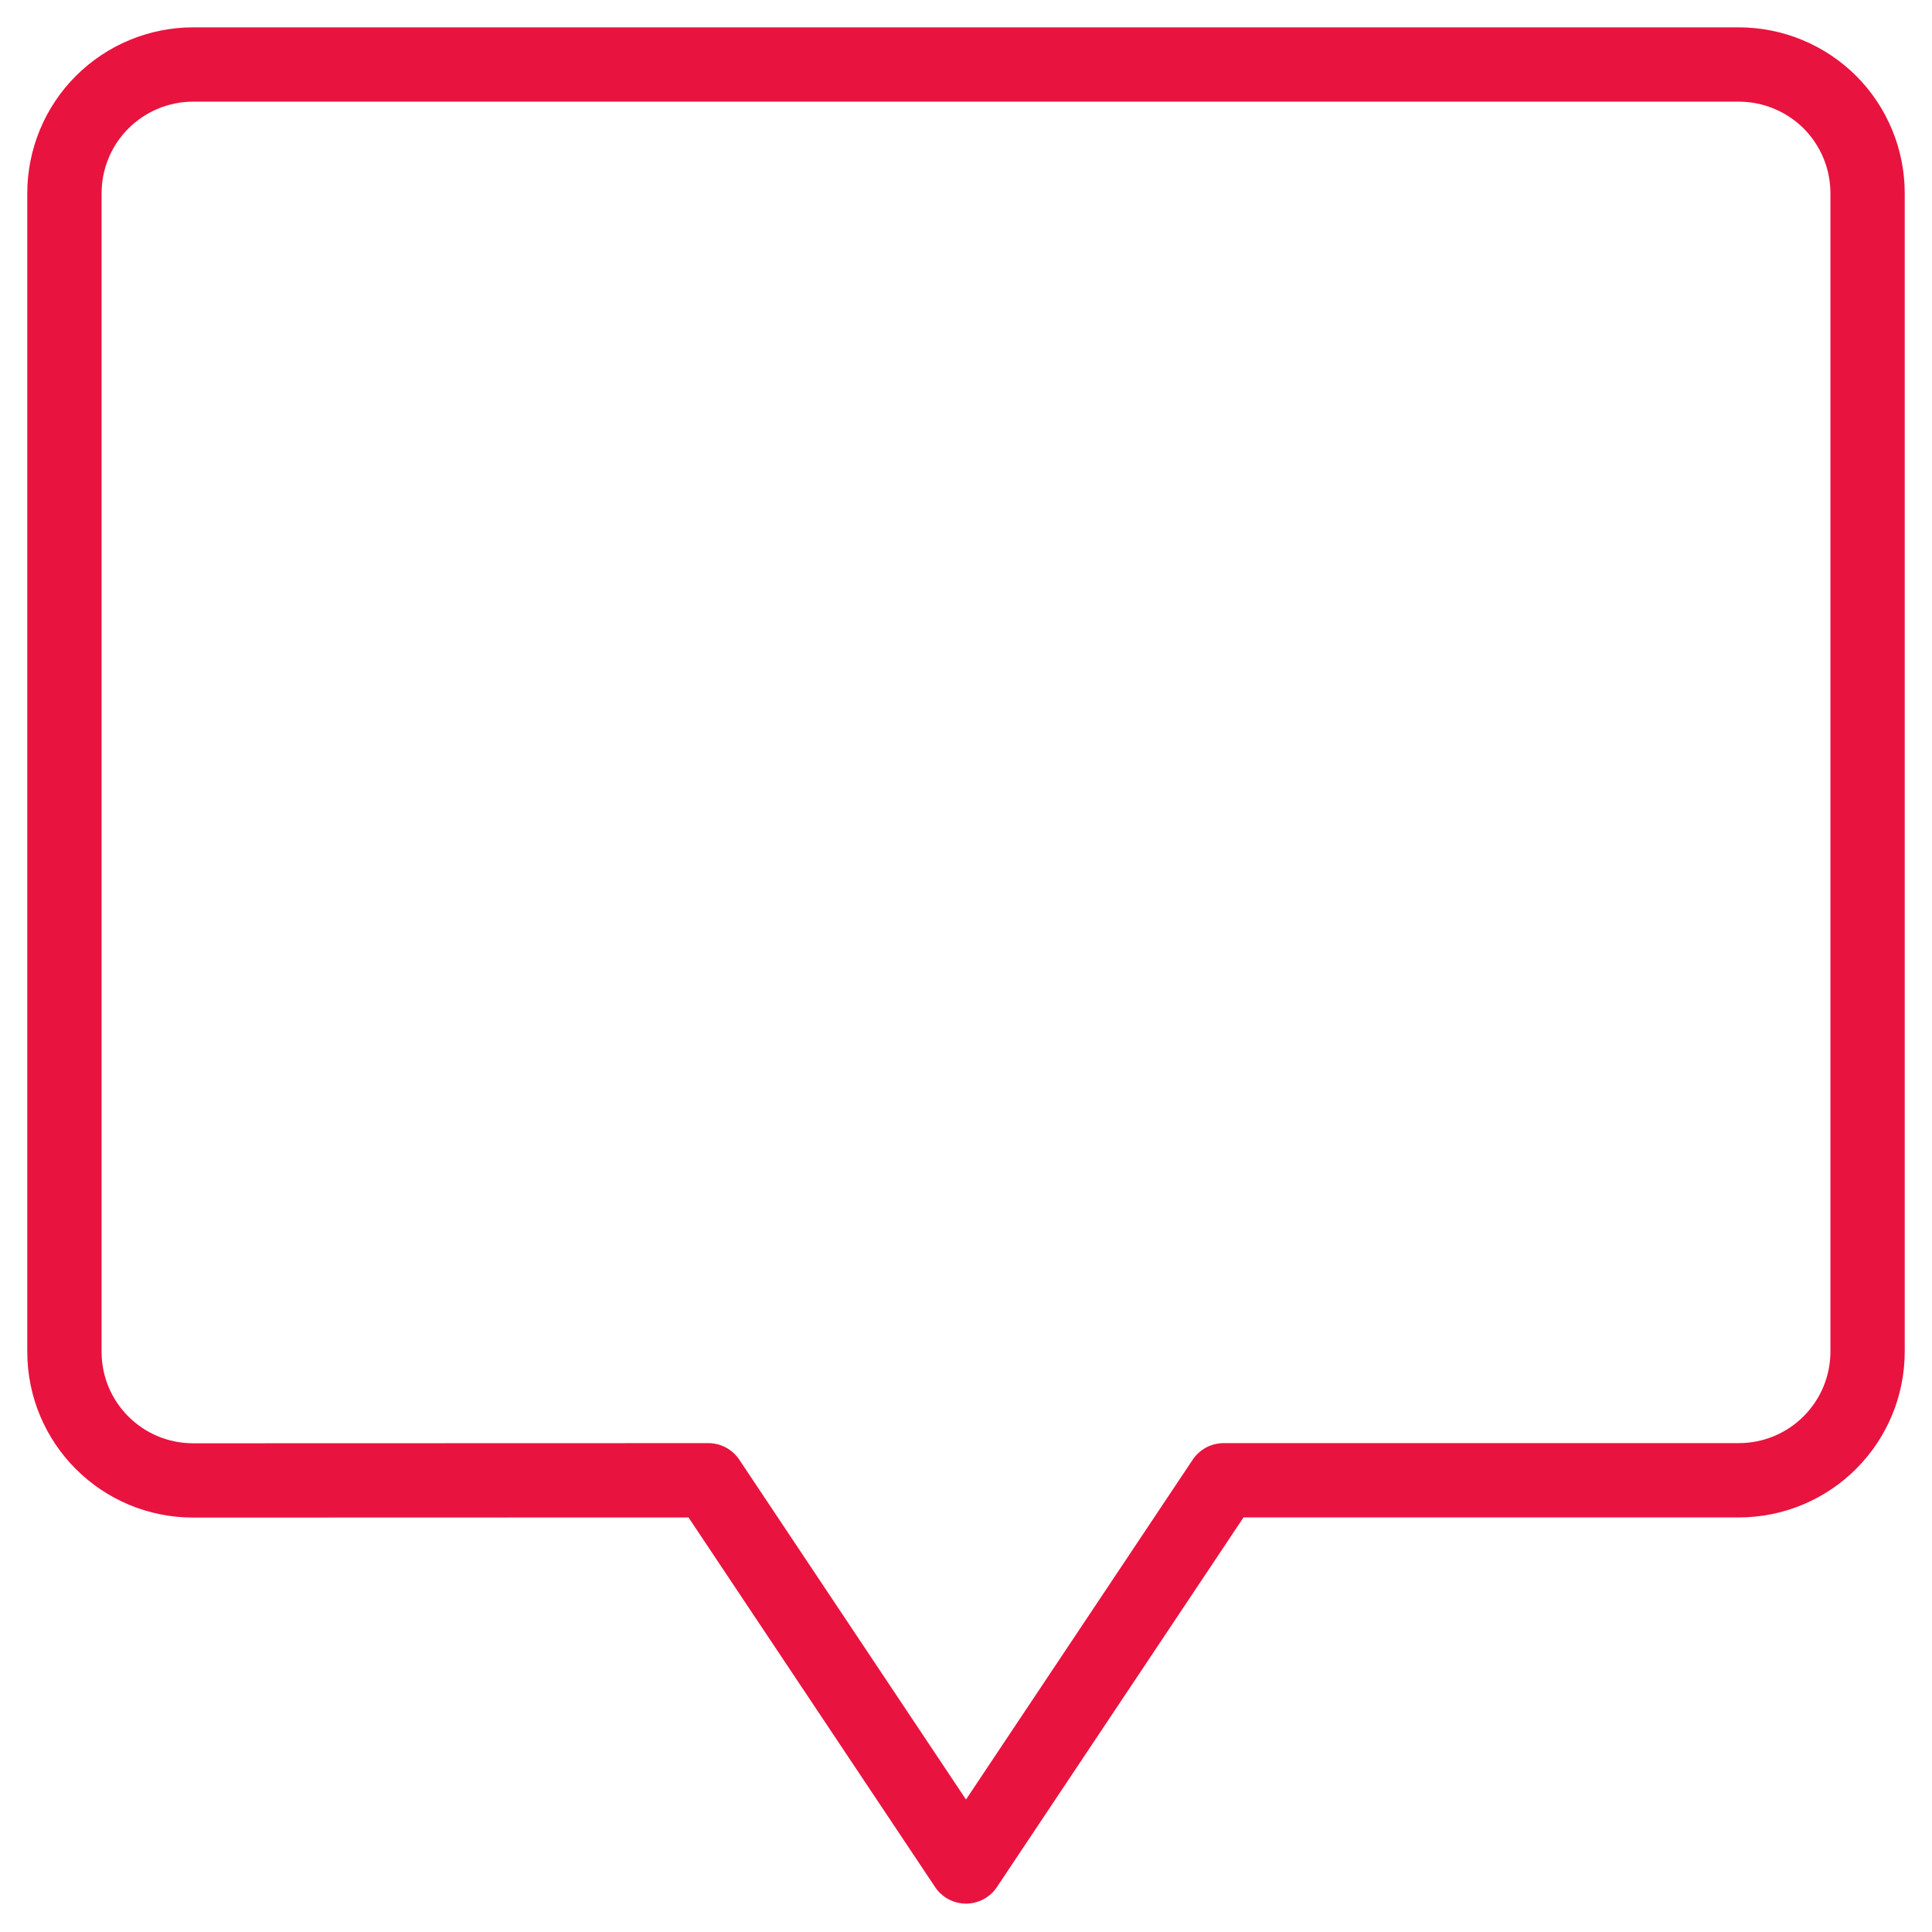 <svg width="26" height="26" viewBox="0 0 26 26" fill="none" xmlns="http://www.w3.org/2000/svg">
<g clip-path="url(#clip0_194_138)">
<path d="M9.533 19.921L13 25.118L16.467 19.921H23.4C23.86 19.921 24.301 19.739 24.626 19.413C24.951 19.088 25.133 18.648 25.133 18.188V2.6C25.133 2.372 25.088 2.147 25.001 1.937C24.914 1.727 24.787 1.536 24.626 1.375C24.465 1.214 24.273 1.087 24.063 1C23.853 0.913 23.628 0.868 23.4 0.868H2.6C2.14 0.868 1.699 1.051 1.374 1.376C1.049 1.701 0.867 2.142 0.867 2.602V18.191C0.867 19.148 1.641 19.923 2.6 19.923L9.533 19.921Z" stroke="#E9133F" stroke-linecap="square" stroke-linejoin="round"/>
</g>
<defs>
<clipPath id="clip0_194_138">
<rect width="26" height="26" fill="white"/>
</clipPath>
</defs>
</svg>
